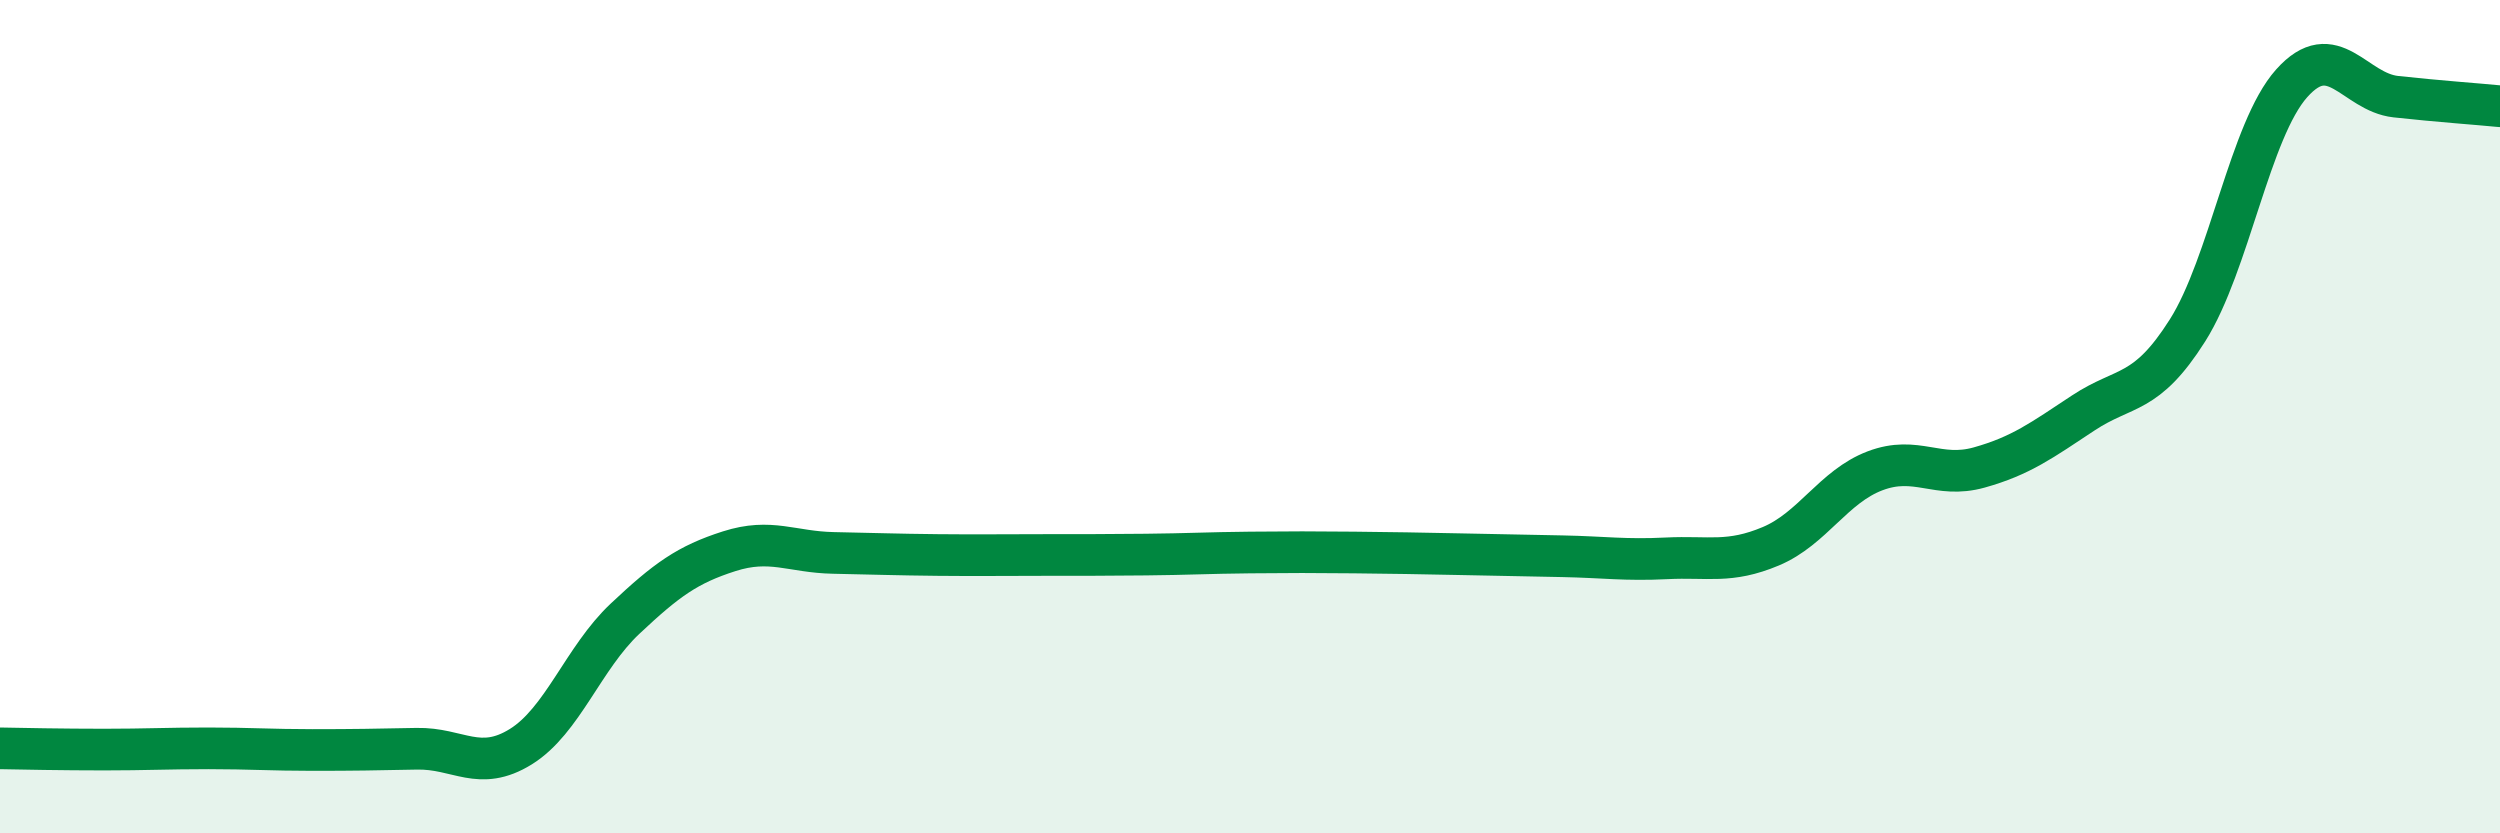 
    <svg width="60" height="20" viewBox="0 0 60 20" xmlns="http://www.w3.org/2000/svg">
      <path
        d="M 0,17.96 C 0.5,17.97 1.5,17.99 2.5,17.99 C 3.5,17.99 4,17.96 5,17.96 C 6,17.96 6.5,18 7.5,18 C 8.5,18 9,17.99 10,17.97 C 11,17.95 11.5,18.54 12.5,17.92 C 13.5,17.3 14,15.79 15,14.85 C 16,13.91 16.5,13.55 17.5,13.23 C 18.5,12.91 19,13.25 20,13.27 C 21,13.29 21.5,13.31 22.5,13.32 C 23.5,13.33 24,13.32 25,13.32 C 26,13.32 26.5,13.32 27.5,13.31 C 28.5,13.3 29,13.27 30,13.26 C 31,13.25 31.5,13.25 32.5,13.26 C 33.5,13.27 34,13.28 35,13.3 C 36,13.32 36.5,13.33 37.5,13.35 C 38.5,13.37 39,13.45 40,13.4 C 41,13.35 41.5,13.53 42.5,13.11 C 43.5,12.69 44,11.68 45,11.3 C 46,10.92 46.5,11.5 47.5,11.22 C 48.5,10.94 49,10.57 50,9.91 C 51,9.25 51.5,9.51 52.5,7.93 C 53.5,6.35 54,3.12 55,2 C 56,0.88 56.5,2.21 57.5,2.32 C 58.5,2.43 59.5,2.5 60,2.55L60 20L0 20Z"
        fill="#008740"
        opacity="0.1"
        stroke-linecap="round"
        stroke-linejoin="round"
      />
      <path
        d="M 0,17.96 C 0.5,17.97 1.5,17.99 2.5,17.99 C 3.5,17.99 4,17.96 5,17.96 C 6,17.96 6.5,18 7.5,18 C 8.5,18 9,17.99 10,17.97 C 11,17.95 11.5,18.54 12.5,17.92 C 13.5,17.3 14,15.79 15,14.85 C 16,13.91 16.5,13.55 17.5,13.23 C 18.5,12.91 19,13.25 20,13.27 C 21,13.29 21.5,13.31 22.5,13.32 C 23.5,13.33 24,13.32 25,13.32 C 26,13.32 26.5,13.32 27.5,13.31 C 28.5,13.3 29,13.27 30,13.26 C 31,13.25 31.5,13.25 32.5,13.26 C 33.5,13.27 34,13.28 35,13.3 C 36,13.32 36.5,13.33 37.5,13.35 C 38.5,13.37 39,13.45 40,13.4 C 41,13.35 41.5,13.53 42.5,13.11 C 43.5,12.69 44,11.68 45,11.3 C 46,10.92 46.5,11.5 47.5,11.22 C 48.5,10.94 49,10.57 50,9.91 C 51,9.25 51.5,9.51 52.5,7.93 C 53.5,6.35 54,3.12 55,2 C 56,0.88 56.5,2.21 57.5,2.32 C 58.5,2.43 59.5,2.5 60,2.55"
        stroke="#008740"
        stroke-width="1"
        fill="none"
        stroke-linecap="round"
        stroke-linejoin="round"
      />
    </svg>
  